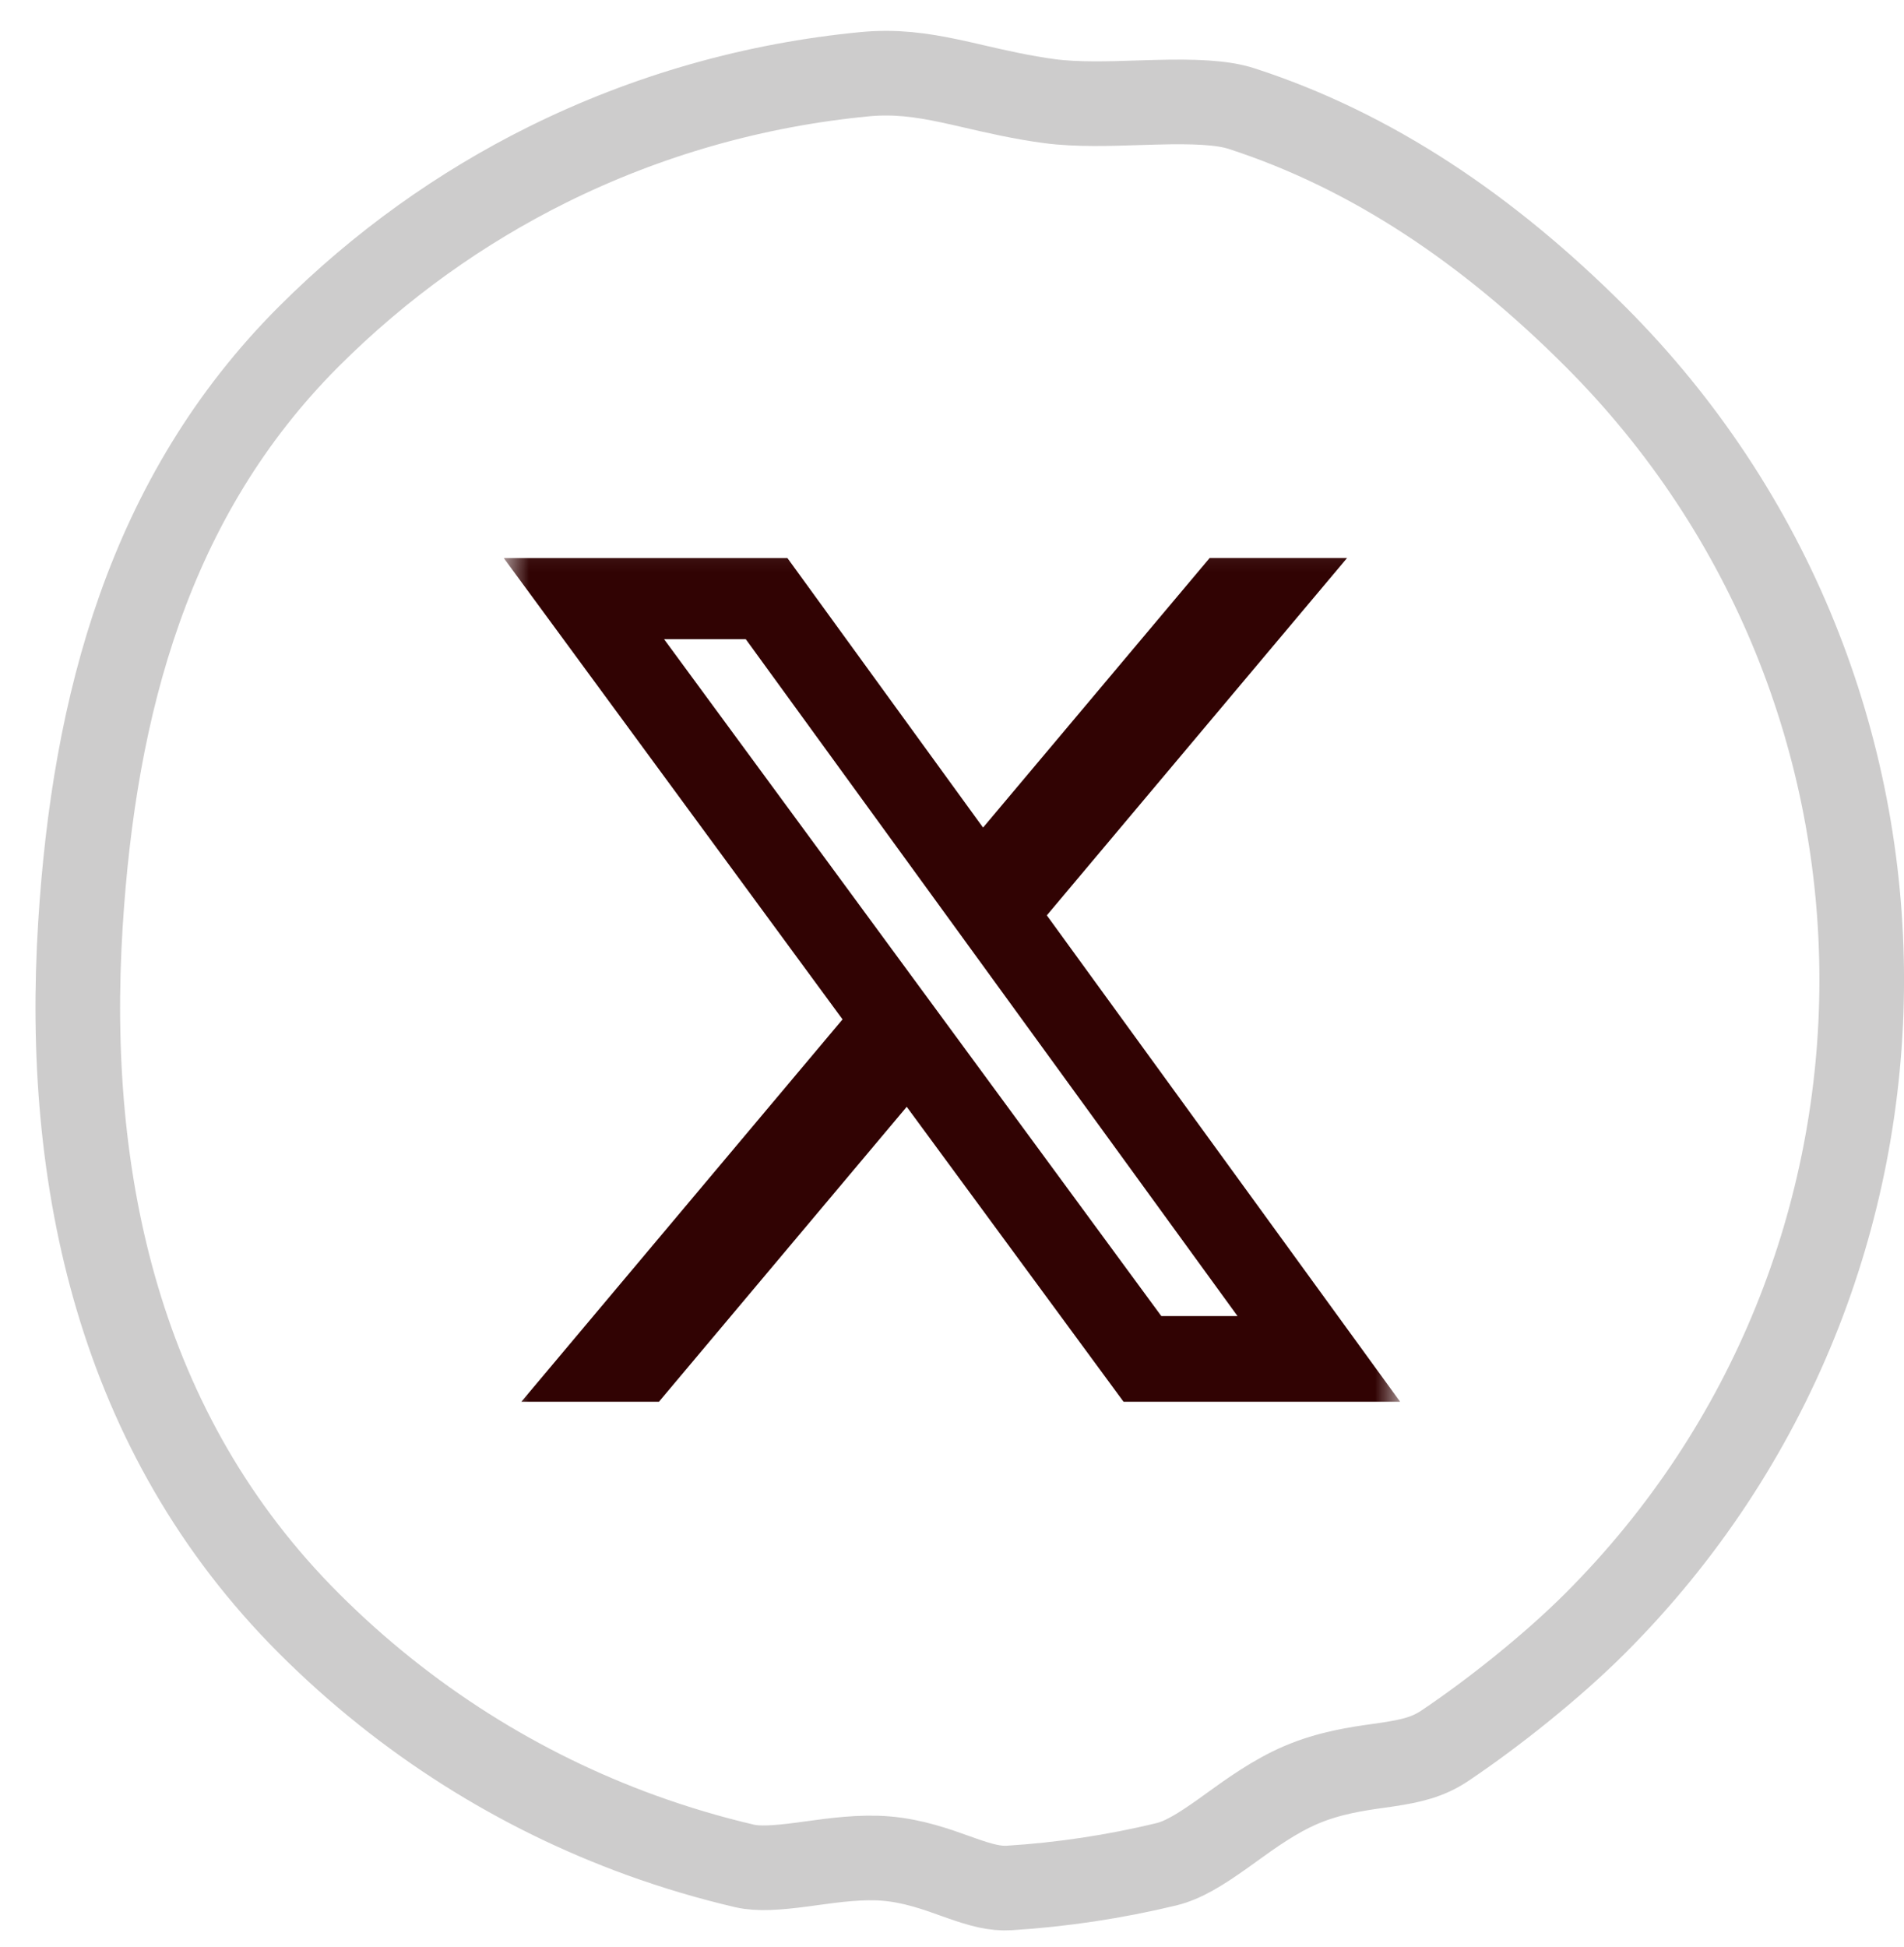 <svg width="45" height="46" viewBox="0 0 45 46" fill="none" xmlns="http://www.w3.org/2000/svg">
<path d="M7.298 38.358C2.816 33.876 1.522 27.892 1.901 21.843C2.225 16.678 3.512 11.739 7.298 7.952C8.993 6.258 10.899 4.906 12.93 3.896C15.306 2.715 17.856 2 20.443 1.753C21.152 1.686 21.764 1.769 22.441 1.912C22.618 1.949 22.809 1.993 23.011 2.04C23.546 2.163 24.159 2.305 24.811 2.391C25.452 2.476 26.228 2.451 26.917 2.428C27.062 2.424 27.204 2.419 27.34 2.416C28.204 2.394 28.879 2.416 29.346 2.567C32.432 3.568 35.186 5.435 37.703 7.952C46.1 16.349 46.1 29.962 37.703 38.358C36.692 39.369 35.301 40.48 34.143 41.256C33.752 41.518 33.358 41.611 32.804 41.695C32.736 41.705 32.665 41.715 32.589 41.726C32.082 41.797 31.419 41.891 30.743 42.181C30.132 42.442 29.565 42.85 29.108 43.18C29.039 43.23 28.972 43.279 28.908 43.324C28.365 43.71 27.961 43.958 27.564 44.054C26.344 44.348 25.102 44.535 23.855 44.613C23.516 44.634 23.196 44.548 22.723 44.382C22.675 44.365 22.624 44.346 22.571 44.328C22.148 44.176 21.584 43.973 20.95 43.919C20.358 43.868 19.708 43.957 19.19 44.028C19.117 44.038 19.046 44.048 18.979 44.057C18.356 44.139 17.924 44.168 17.596 44.092C16.773 43.9 15.958 43.658 15.157 43.368C12.29 42.328 9.599 40.659 7.298 38.358Z" stroke="#090404" stroke-opacity="0.2" stroke-width="2" stroke-linejoin="round"/>
<g clip-path="url(#clip0_525_109)">
<mask id="mask0_525_109" style="mask-type:luminance" maskUnits="userSpaceOnUse" x="11" y="12" width="23" height="23">
<path d="M11.906 12.153H33.091V34.153H11.906V12.153Z" fill="white"/>
</mask>
<g mask="url(#mask0_525_109)">
<path d="M28.59 13.185H31.838L24.741 21.63L33.091 33.123H26.554L21.43 26.154L15.574 33.123H12.322L19.913 24.088L11.906 13.187H18.61L23.234 19.556L28.59 13.185ZM27.447 31.099H29.248L17.626 15.104H15.695L27.447 31.099Z" fill="#310303"/>
</g>
</g>
<defs>
<clipPath id="clip0_525_109">
<rect width="21.185" height="22" fill="white" transform="translate(11.908 12.155)"/>
</clipPath>
</defs>
</svg>
